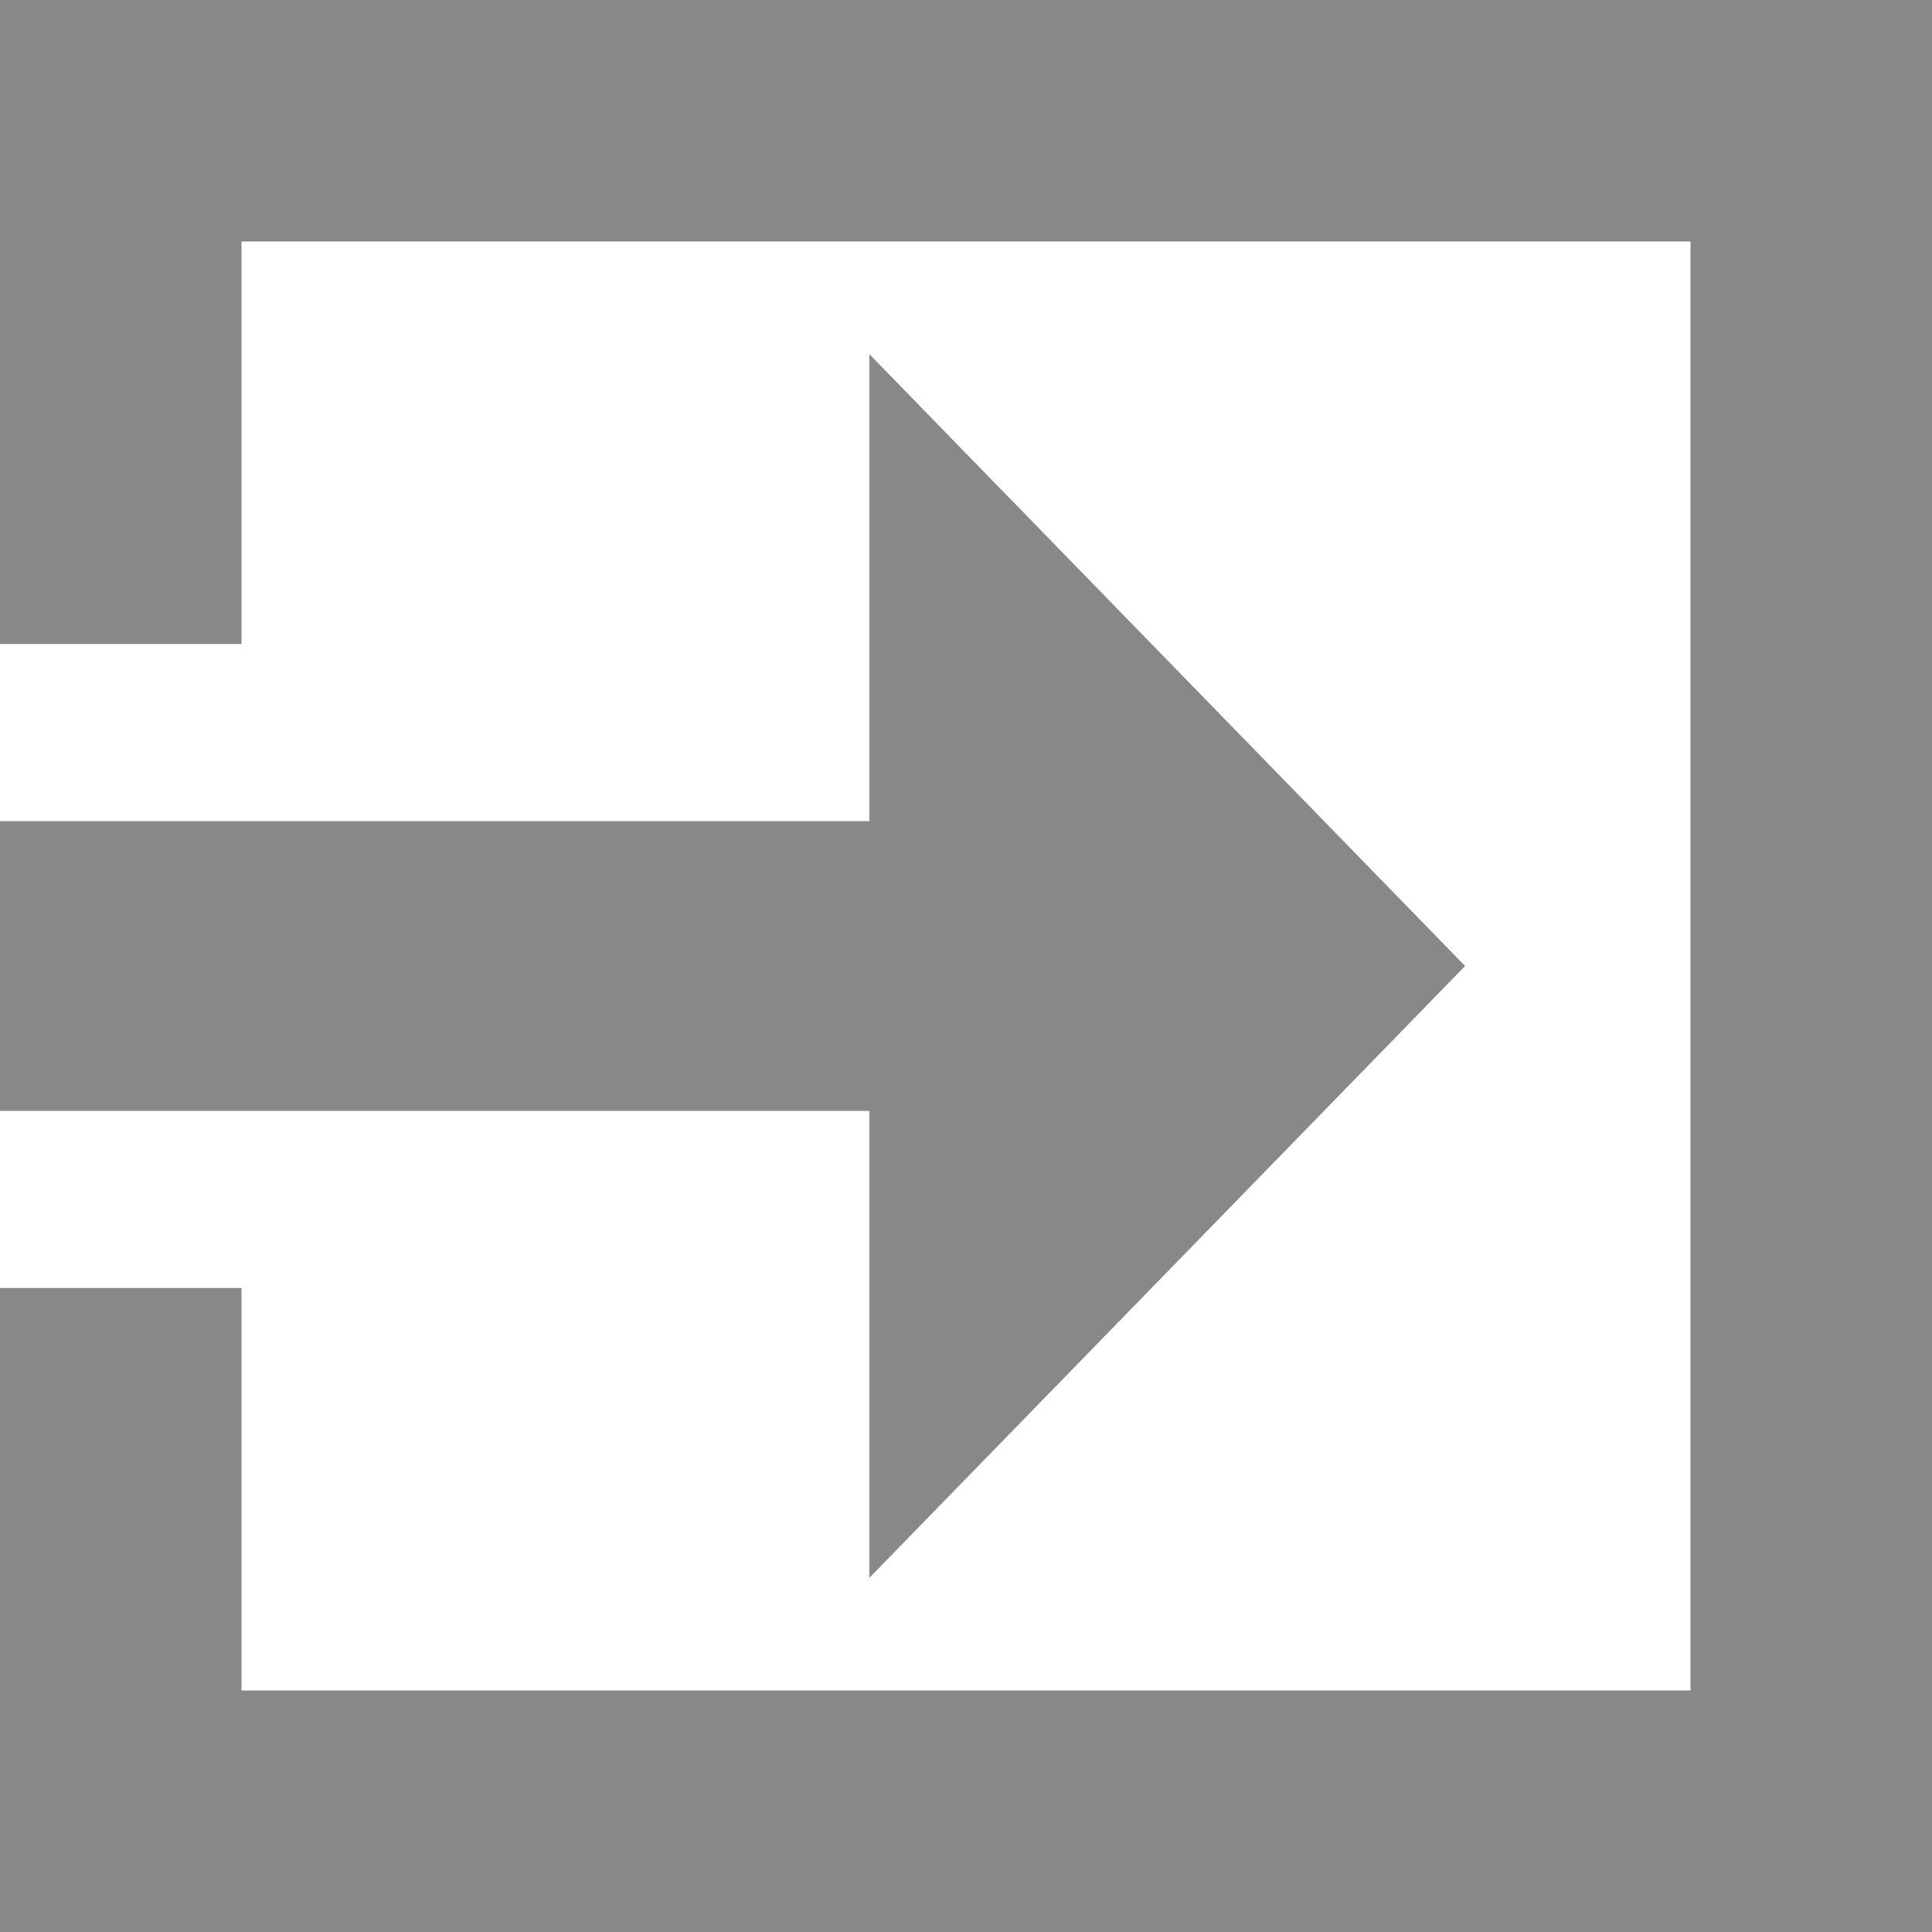 <?xml version="1.0" encoding="utf-8"?>
<!-- Generator: Adobe Illustrator 26.5.3, SVG Export Plug-In . SVG Version: 6.00 Build 0)  -->
<svg version="1.1" id="Ebene_1" xmlns="http://www.w3.org/2000/svg" xmlns:xlink="http://www.w3.org/1999/xlink" x="0px" y="0px"
	 viewBox="0 0 12 12" style="enable-background:new 0 0 12 12;" xml:space="preserve">
<style type="text/css">
	.st0{fill:#888888;}
</style>
<polygon class="st0" points="9.1,6 5.4,2.2 5.4,5.1 0,5.1 0,6.9 5.4,6.9 5.4,9.8 "/>
<polygon class="st0" points="0,0 0,4 1.5,4 1.5,1.5 10.5,1.5 10.5,10.5 1.5,10.5 1.5,8 0,8 0,12 12,12 12,0 "/>
</svg>
